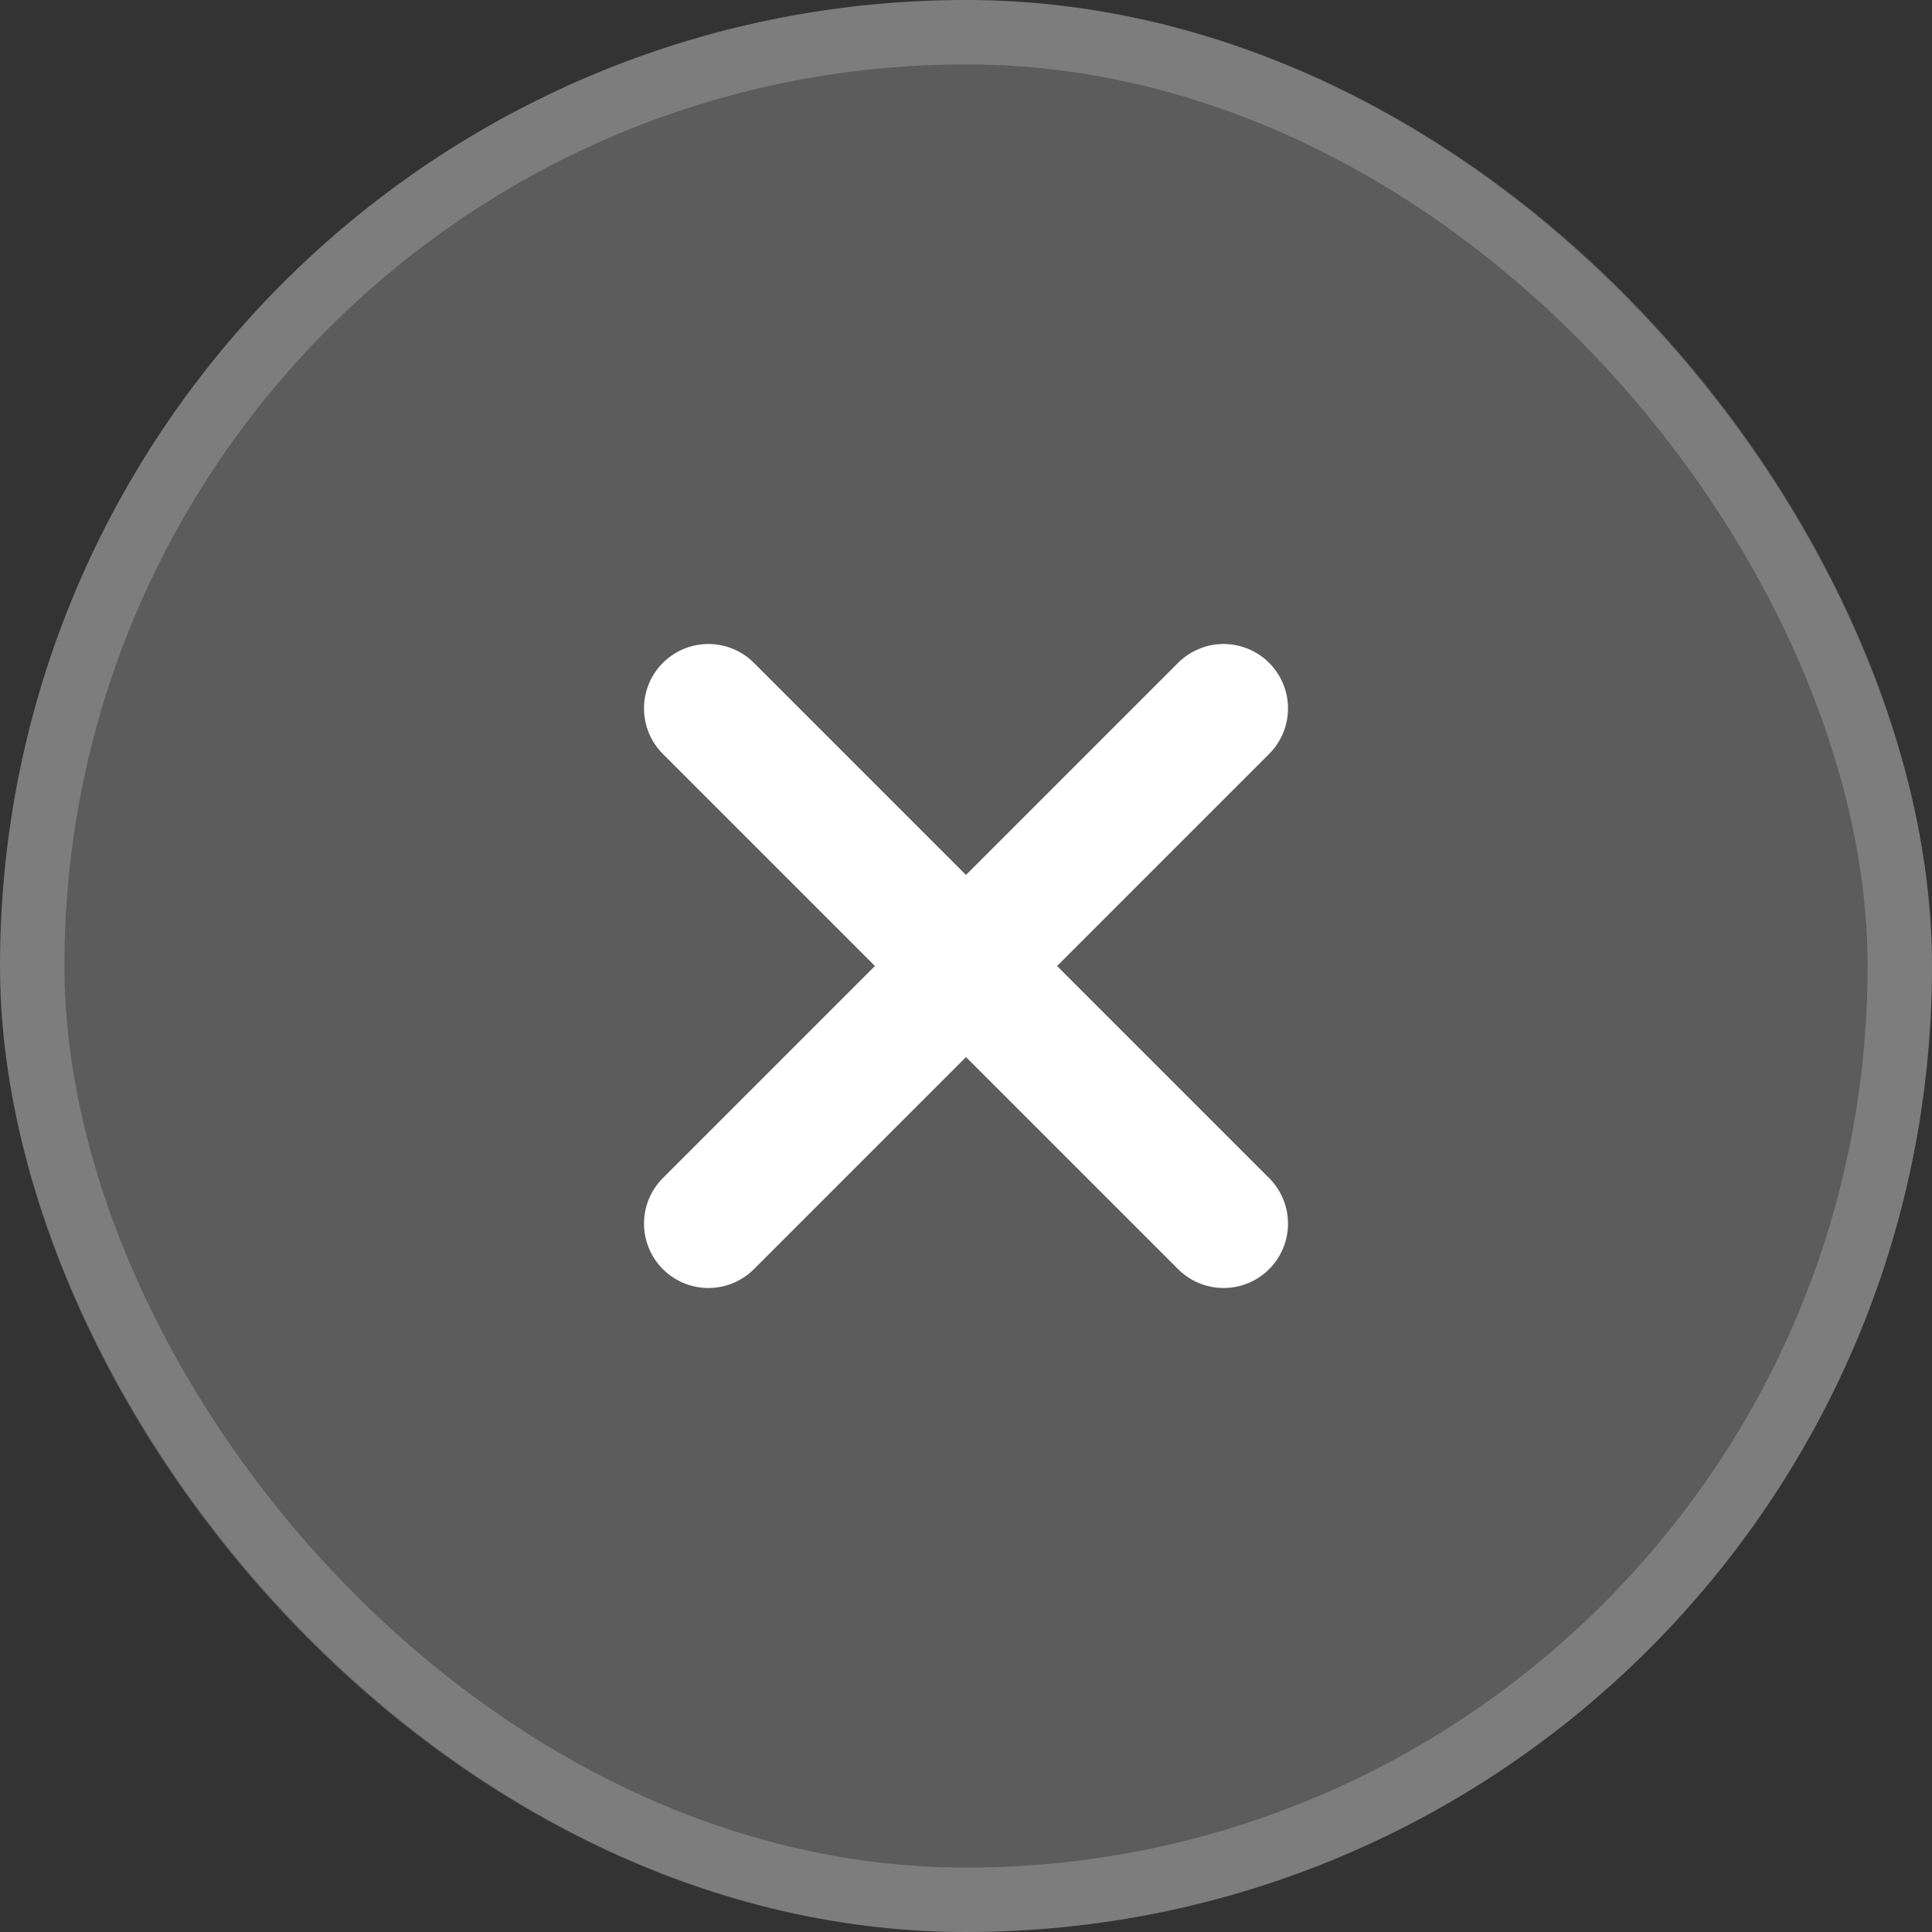 <svg width="30" height="30" viewBox="0 0 30 30" fill="none" xmlns="http://www.w3.org/2000/svg">
<rect x="0" y="0" width="30" height="30" fill="#333333" stroke="none"/>
<rect width="30" height="30" rx="15" fill="white" fill-opacity="0.2"/>
<path d="M11 19L19 11" stroke="white" stroke-width="2" stroke-linecap="round"/>
<path d="M11 11L19 19" stroke="white" stroke-width="2" stroke-linecap="round"/>
<rect x="0.5" y="0.5" width="29" height="29" rx="14.5" stroke="white" stroke-opacity="0.2"/>
</svg>
